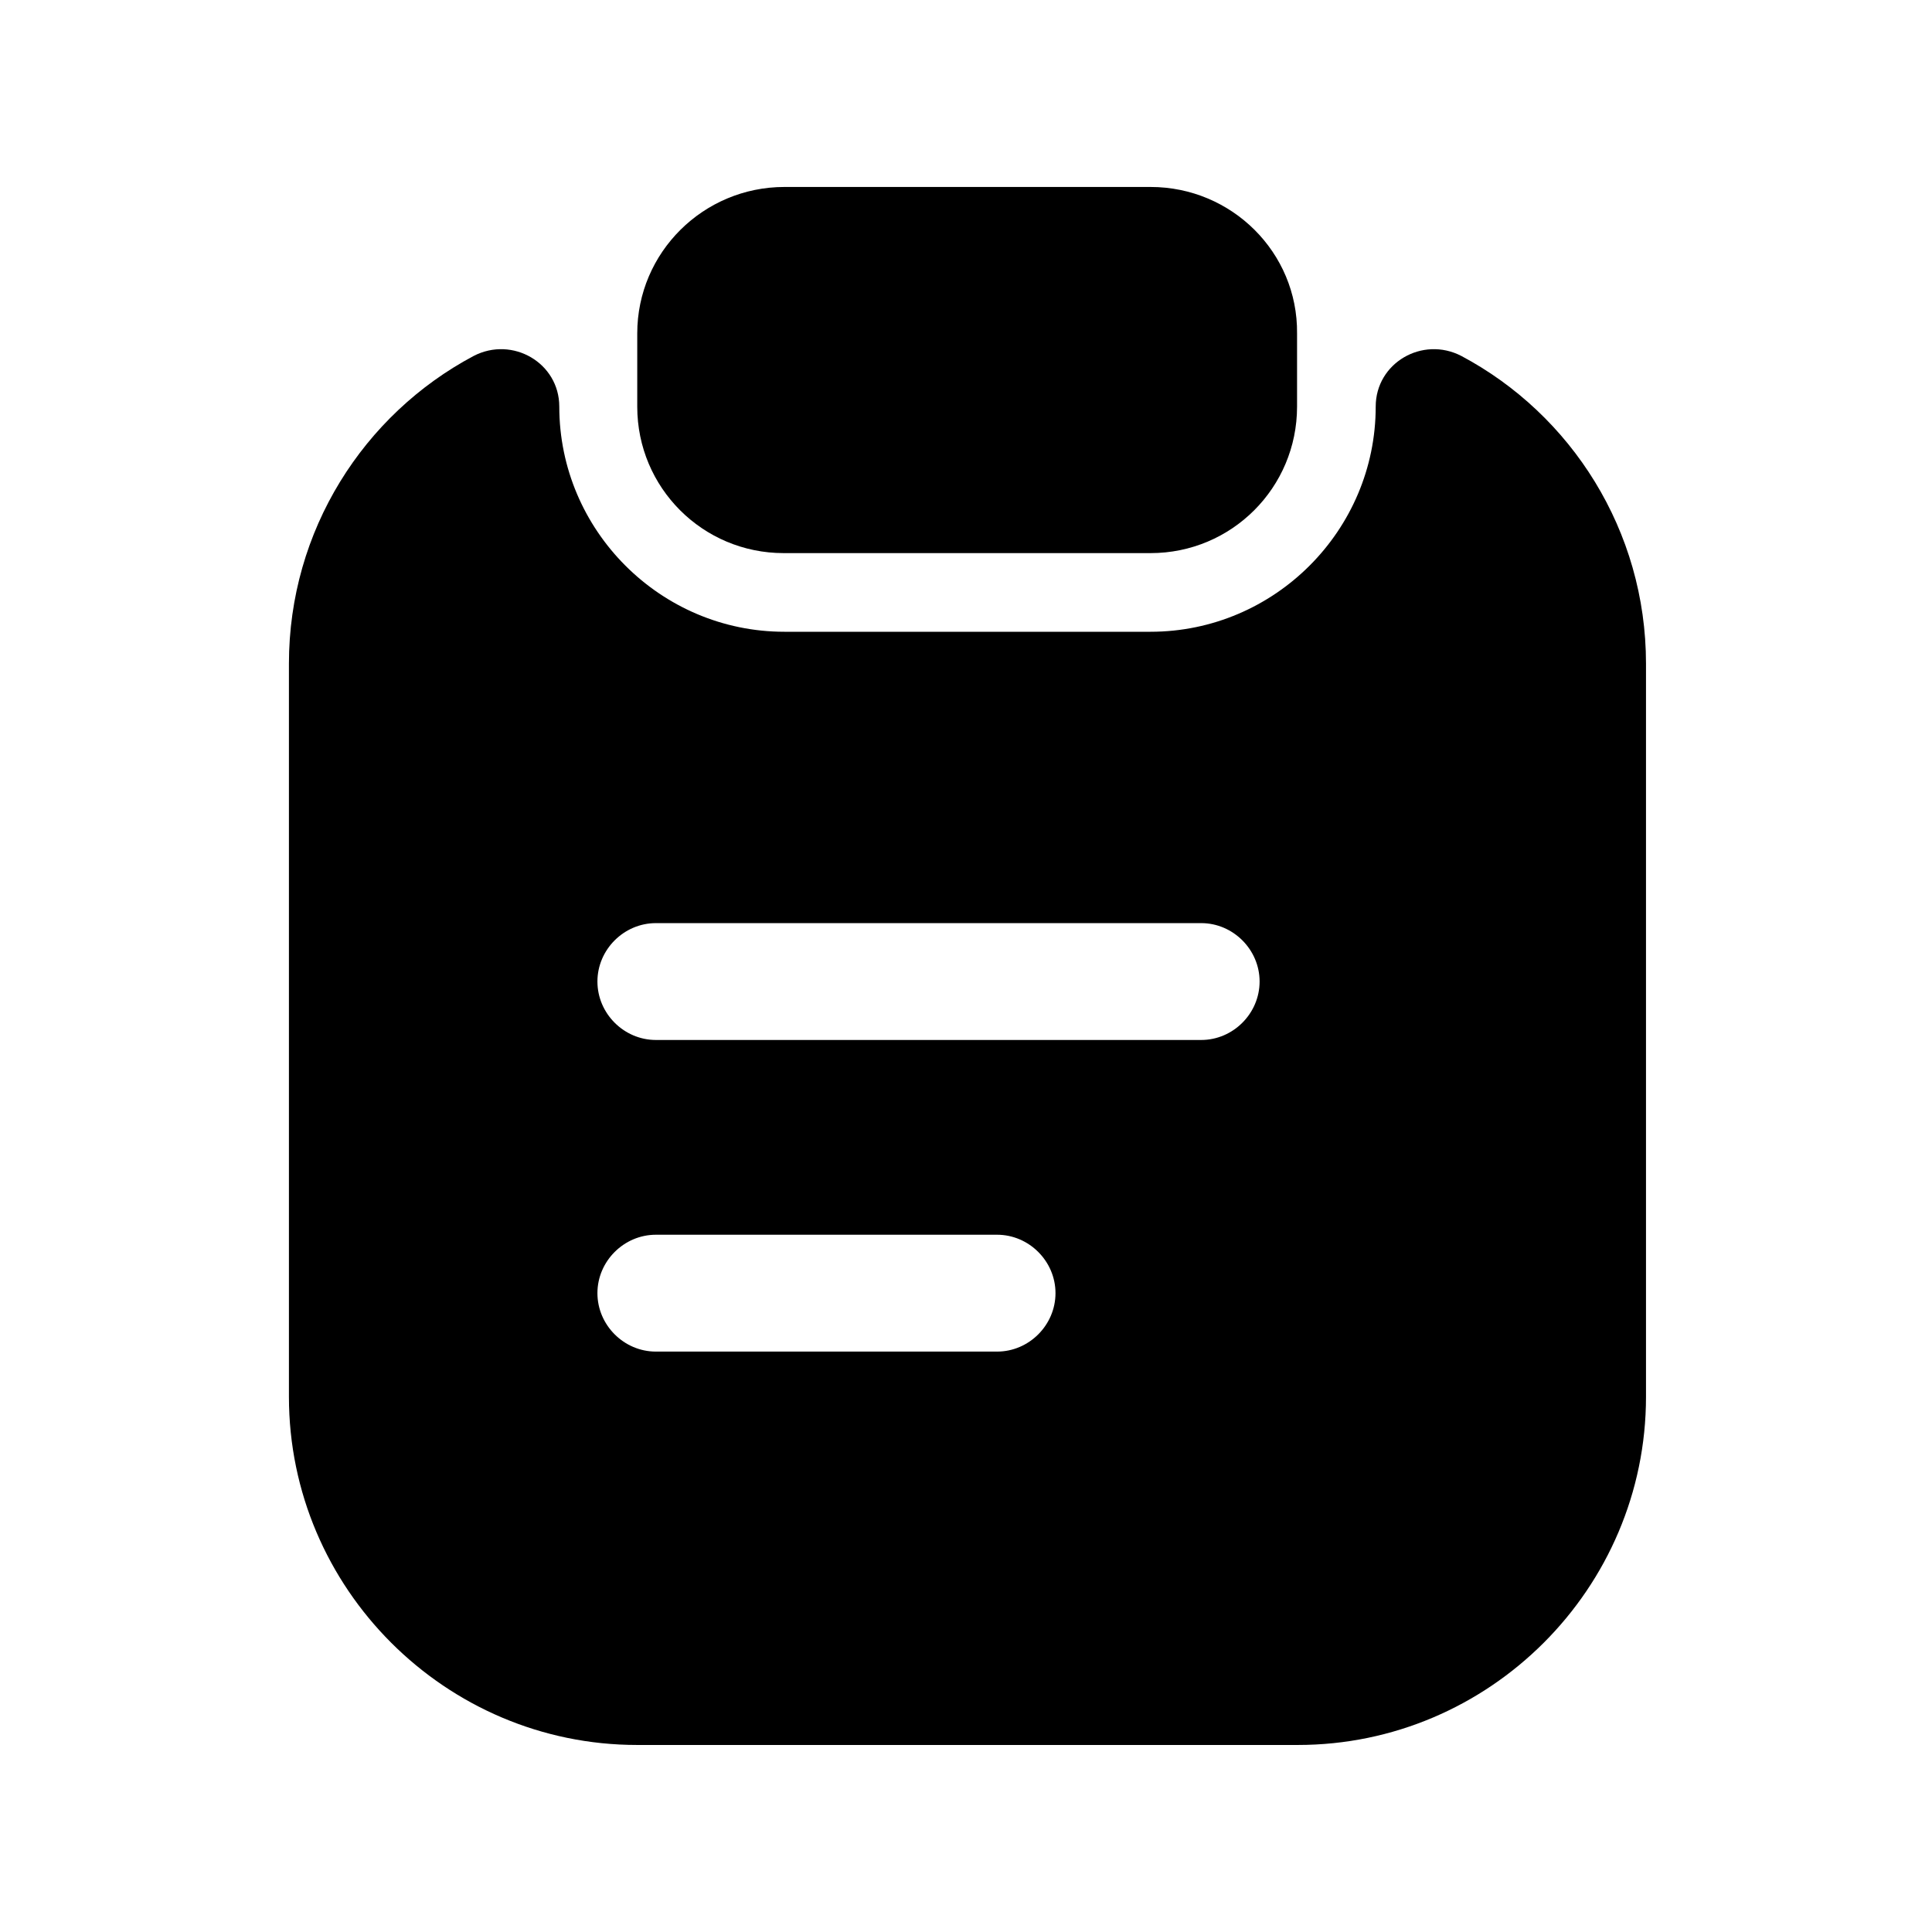 <svg width="31" height="31" viewBox="0 0 31 31" fill="none" xmlns="http://www.w3.org/2000/svg">
<path d="M12.587 3C11.287 3 10.225 4.05 10.225 5.35L10.225 6.525C10.225 7.825 11.275 8.875 12.575 8.875H18.462C19.762 8.875 20.812 7.825 20.812 6.525L20.812 5.35C20.825 4.05 19.762 3 18.462 3H12.587Z" fill="black"/>
<path fill-rule="evenodd" clip-rule="evenodd" d="M18.461 10.137H12.586C10.599 10.137 8.974 8.512 8.974 6.524C8.974 5.824 8.224 5.387 7.599 5.712C5.836 6.649 4.636 8.512 4.636 10.649L4.636 22.412C4.636 25.487 7.149 27.999 10.224 27.999H20.824C23.899 27.999 26.411 25.487 26.411 22.412L26.411 10.649C26.411 8.512 25.211 6.649 23.449 5.712C22.824 5.387 22.074 5.824 22.074 6.524C22.074 8.512 20.449 10.137 18.461 10.137ZM10.524 21.687C10.011 21.687 9.586 21.262 9.586 20.749C9.586 20.237 10.011 19.812 10.524 19.812H15.999C16.511 19.812 16.936 20.237 16.936 20.749C16.936 21.262 16.511 21.687 15.999 21.687H10.524ZM10.524 16.687C10.011 16.687 9.586 16.262 9.586 15.749C9.586 15.237 10.011 14.812 10.524 14.812H19.274C19.786 14.812 20.211 15.237 20.211 15.749C20.211 16.262 19.786 16.687 19.274 16.687H10.524Z" fill="black"/>
</svg>
